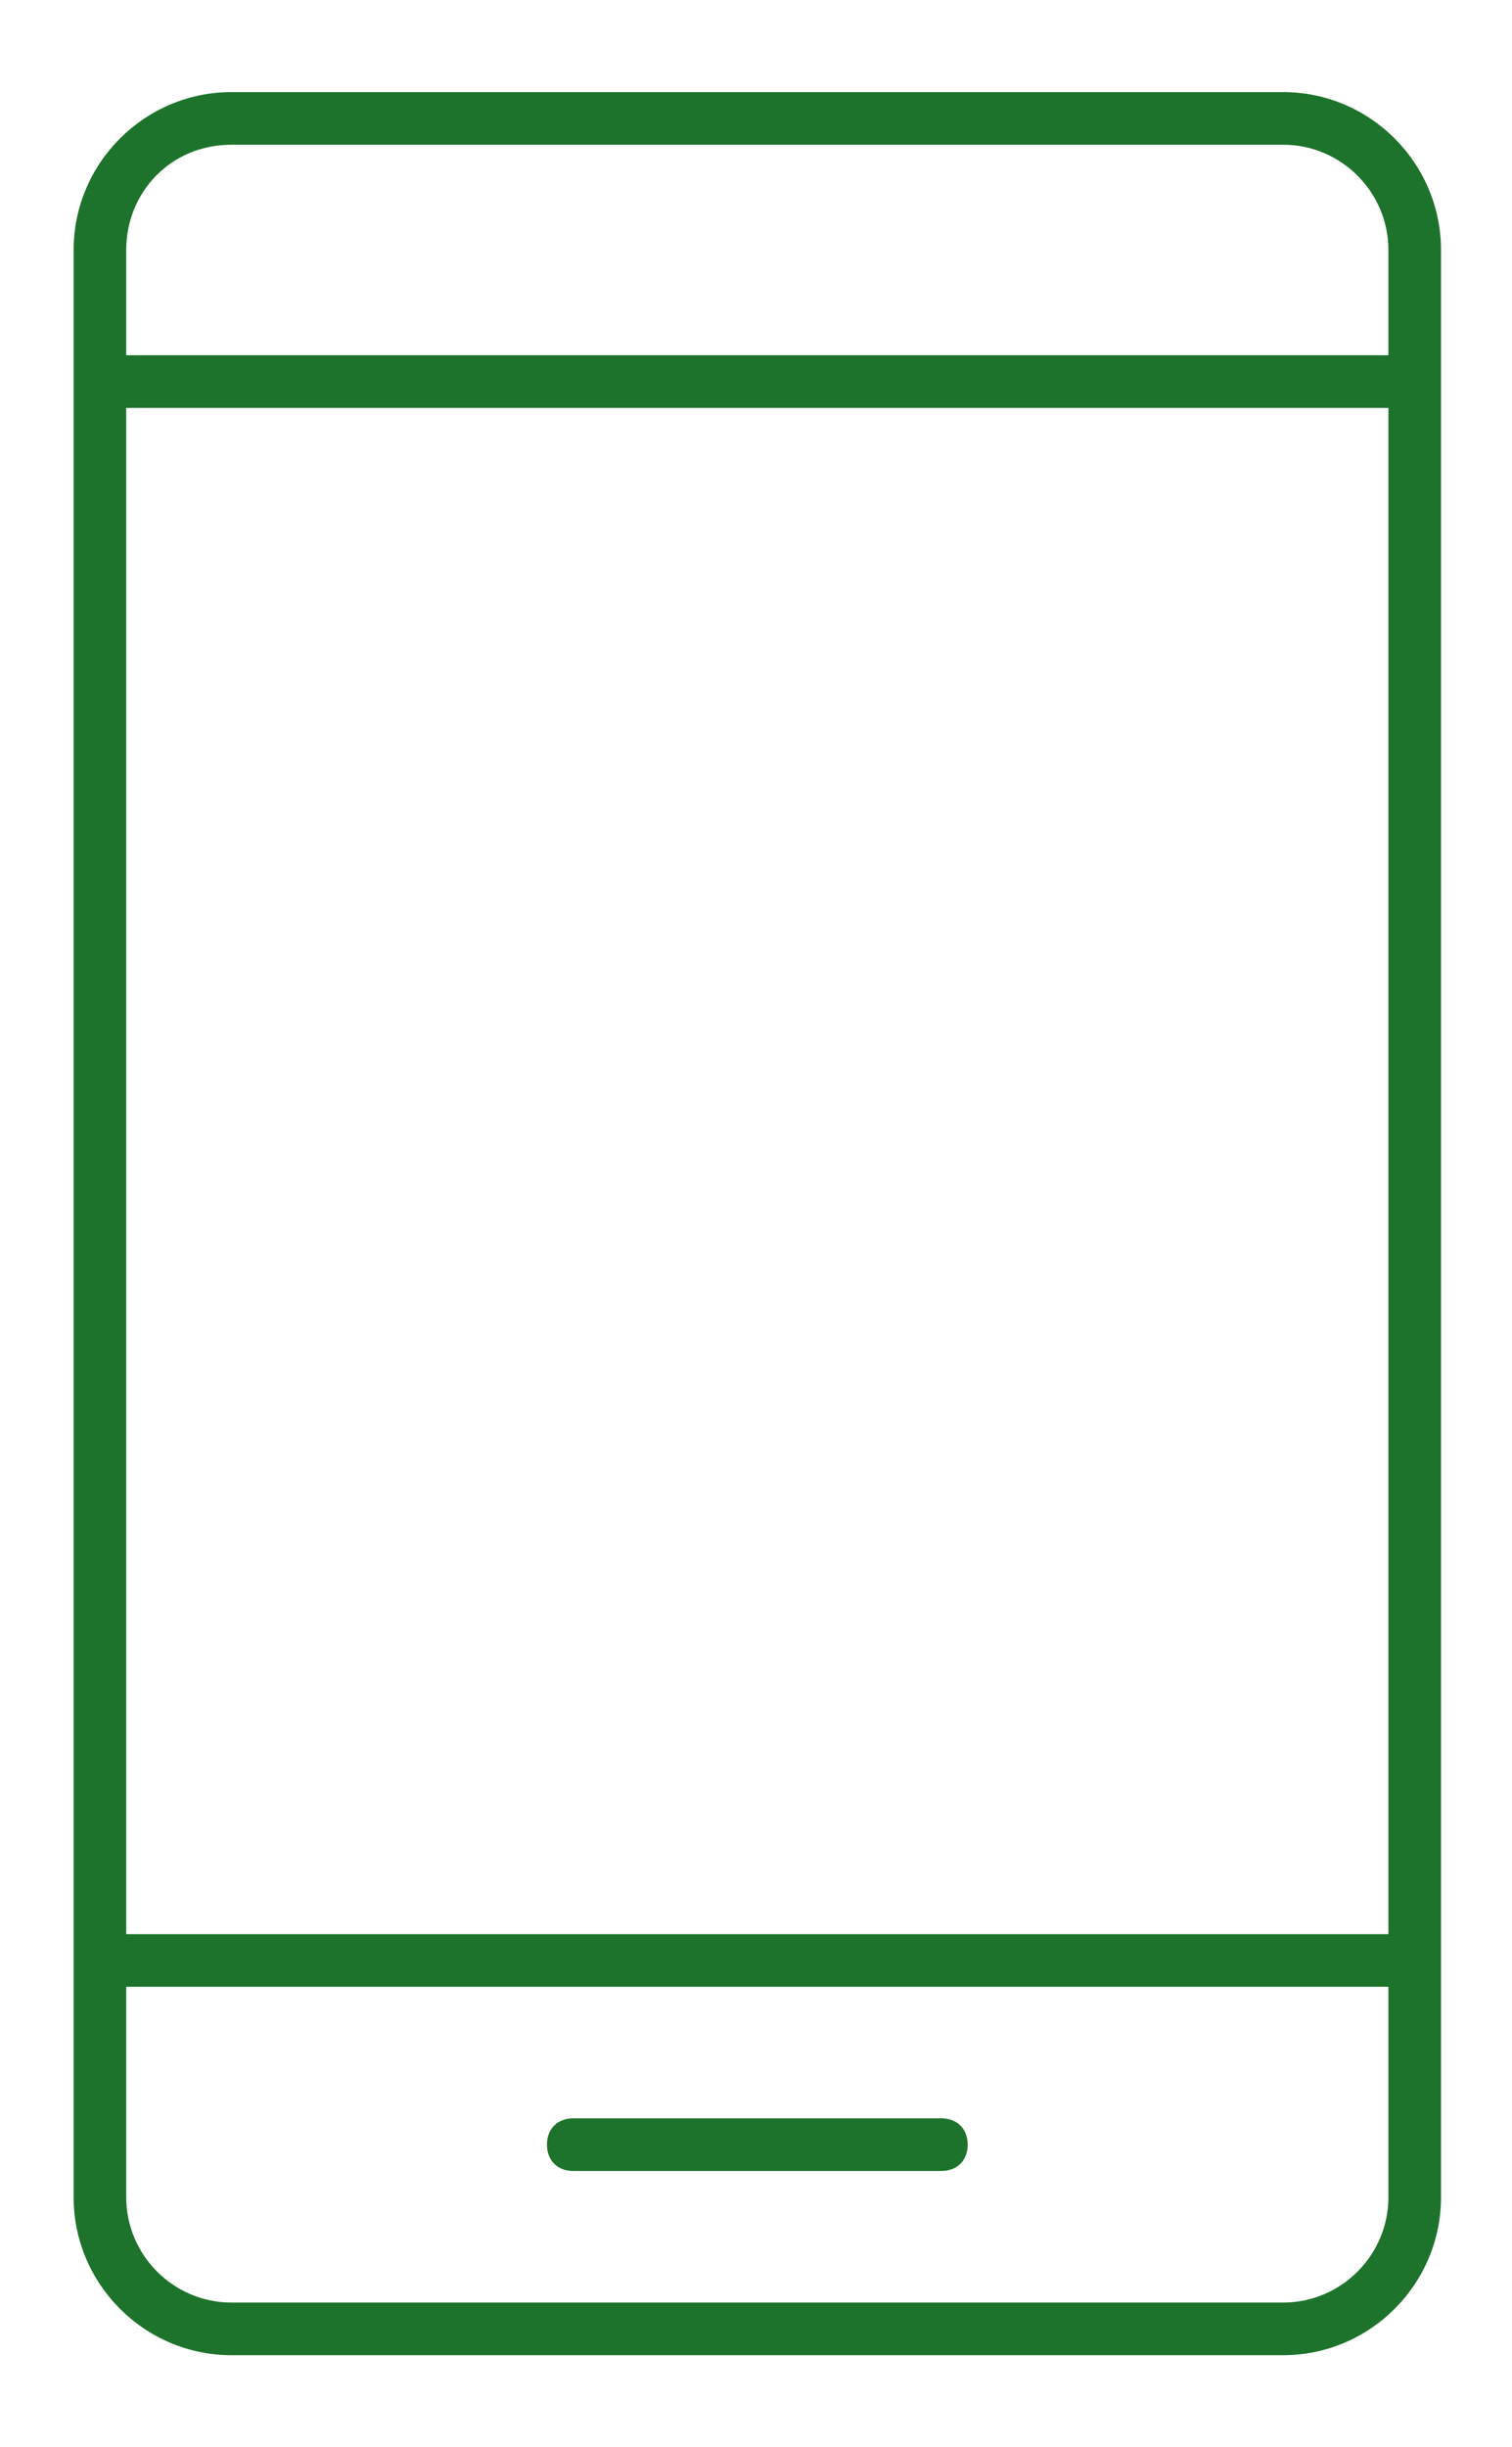<?xml version="1.0" encoding="utf-8"?>
<!-- Generator: Adobe Illustrator 21.1.0, SVG Export Plug-In . SVG Version: 6.00 Build 0)  -->
<svg version="1.1" id="Layer_1" xmlns="http://www.w3.org/2000/svg" xmlns:xlink="http://www.w3.org/1999/xlink" x="0px" y="0px"
	 viewBox="0 0 57.5 93" style="enable-background:new 0 0 57.5 93;" xml:space="preserve">
<style type="text/css">
	.st0{display:none;}
	.st1{display:inline;fill:#1D732C;}
	.st2{display:inline;fill:#FFFFFF;}
	.st3{display:inline;}
	.st4{fill:#1D732C;}
</style>
<g id="Layer_1_1_" class="st0">
	<path class="st1" d="M40,45.6H29.7V35.2c0-0.6-0.4-1-1-1s-1,0.4-1,1v10.3H17.3c-0.6,0-1,0.4-1,1s0.4,1,1,1h10.3v10.3
		c0,0.6,0.4,1,1,1s1-0.4,1-1V47.6h10.3c0.6,0,1-0.4,1-1C41,46,40.5,45.6,40,45.6L40,45.6z"/>
	<path class="st1" d="M65.8,40.7c-5.2,23.2-33.4,36.5-37,38.2C25.2,77.3-3,64-8.2,40.7c-3.1-14,4.4-24,12.6-27.2
		c2-0.8,4.3-1.3,6.7-1.3c5.8,0,12.1,2.8,16.8,10.8c0.2,0.3,0.5,0.5,0.9,0.5s0.7-0.2,0.9-0.5c6.7-11.2,16.5-12.2,23.5-9.5
		C61.3,16.7,68.8,26.7,65.8,40.7L65.8,40.7z M53.8,11.6c-9.3-3.7-19-0.2-25.1,8.9C22.7,11.4,13,7.9,3.6,11.6
		c-9,3.6-17.2,14.4-13.9,29.5c3,13.5,13.4,23.6,21.5,29.7C20,77.4,28,80.7,28.3,80.9c0.1,0.1,0.3,0.1,0.4,0.1c0.1,0,0.3,0,0.4-0.1
		c0.3-0.1,8.3-3.5,17.1-10.1c8.2-6.1,18.5-16.2,21.5-29.7C71.1,26,62.8,15.2,53.8,11.6L53.8,11.6z"/>
</g>
<g id="Layer_3" class="st0">
	<path class="st1" d="M-12.2,39.5h82v28c0,2.2-1.8,4-4,4h-74c-2.2,0-4-1.8-4-4V39.5z M-12.2,29.5h82v8h-82V29.5z M-8.2,19.5h74
		c2.2,0,3.9,1.8,4,4v4h-82v-4C-12.2,21.3-10.4,19.5-8.2,19.5z M-8.2,17.5c-3.3,0-6,2.7-6,6v44c0,3.3,2.7,6,6,6h74c3.3,0,6-2.7,6-6
		v-44c0-3.3-2.7-6-6-6H-8.2z"/>
</g>
<g id="Layer_4" class="st0">
	<path class="st1" d="M-16.2,36.8h82v28c0,2.2-1.8,4-4,4h-74c-2.2,0-4-1.8-4-4V36.8z M-16.2,26.8h82v8h-82V26.8z M-12.2,16.8h74
		c2.2,0,3.9,1.8,4,4v4h-82v-4C-16.2,18.6-14.4,16.8-12.2,16.8z M-12.2,14.8c-3.3,0-6,2.7-6,6v44c0,3.3,2.7,6,6,6h74c3.3,0,6-2.7,6-6
		v-44c0-3.3-2.7-6-6-6C61.8,14.8-12.2,14.8-12.2,14.8z"/>
	<circle class="st2" cx="58.3" cy="60.5" r="16.8"/>
	<path class="st3" d="M51.9,66.1l-1.5,1.7c1.8,1.6,3.7,2.6,5.8,3.1v-2.2C54.8,68.3,53.3,67.4,51.9,66.1L51.9,66.1z"/>
	<path class="st1" d="M59.6,76.4v-5.2c3.9-0.2,6.6-2.5,6.6-5.9l0,0c0-3.2-2.2-4.9-6.8-5.9c-4.6-1.1-5.6-2.2-5.6-4.1v-0.1
		c0-1.9,1.7-3.4,4.5-3.4c0.4,0,0.7,0,1,0.1v-7.4c8.5,0.4,15.2,7.5,15.2,16C74.3,68.9,67.8,75.8,59.6,76.4L59.6,76.4z M57.9,69.1v2.1
		v5.3c-8.7-0.2-15.6-7.3-15.6-16c0-8.6,6.7-15.6,15.2-16v5.3c-3.6,0.2-6.2,2.6-6.2,5.7v0.1c0,3.4,2.2,5,7,6c4.4,0.9,5.4,2,5.4,4v0.1
		c0,2.1-1.8,3.5-4.6,3.5C58.8,69.1,58.3,69.1,57.9,69.1L57.9,69.1z M58.3,42.8c-9.7,0-17.6,7.9-17.6,17.6S48.7,78,58.3,78
		s17.6-7.9,17.6-17.6S68.1,42.8,58.3,42.8z"/>
	<path class="st3" d="M64.2,54.1l1.4-1.8c-1.5-1.2-3-2-4.8-2.3v2.3C61.9,52.6,63.1,53.2,64.2,54.1L64.2,54.1z"/>
</g>
<g id="Layer_5" class="st0">
	<path class="st1" d="M21.8,63.2c1.8,1,3.8,1.6,6,1.6s4.2-0.6,6-1.6v12.4L28.5,71c-0.4-0.3-1-0.3-1.3,0l-5.4,4.6V63.2z M27.8,42.8
		c5.5,0,10,4.5,10,10c0,3.3-1.6,6.2-4,8c-1.7,1.3-3.7,2-6,2s-4.3-0.7-6-2c-2.4-1.8-4-4.7-4-8C17.8,47.3,22.2,42.8,27.8,42.8z
		 M27.8,40.8c-6.6,0-12,5.4-12,12c0,3.5,1.6,6.7,4,8.9v16.1c0,0.8,1.1,1.2,1.7,0.8l6.3-5.4l6.3,5.4c0.6,0.5,1.7,0,1.7-0.8V61.7
		c2.4-2.2,4-5.4,4-8.9C39.8,46.2,34.3,40.8,27.8,40.8z M3.8,31.8c-0.6,0-1,0.4-1,1s0.4,1,1,1h48c0.6,0,1-0.4,1-1s-0.4-1-1-1H3.8z
		 M3.8,22.8c-0.6,0-1,0.4-1,1s0.4,1,1,1h48c0.6,0,1-0.4,1-1s-0.4-1-1-1H3.8z M3.8,13.8c-0.6,0-1,0.4-1,1s0.4,1,1,1h48
		c0.6,0,1-0.4,1-1s-0.4-1-1-1H3.8z M-4.2,5.8h64v82h-64V5.8z M-5.2,3.8c-0.7,0-1,0.5-1,1v84c0,0.5,0.5,1,1,1h66c0.5,0,1-0.5,1-1v-84
		c0-0.5-0.5-1-1-1C60.8,3.8-5.2,3.8-5.2,3.8z"/>
</g>
<g id="Layer_2" class="st0">
	<path class="st1" d="M61.3,64.9h-75.8V28.6h75.9v36.3C61.5,64.9,61.3,64.9,61.3,64.9z M61.8,27.6h-76.8c-0.3,0-0.5,0.2-0.5,0.5
		v37.4c0,0.3,0.2,0.5,0.5,0.5H62c0.3,0,0.5-0.2,0.5-0.5V28.1C62.3,27.8,62.2,27.6,61.8,27.6z"/>
	<path class="st1" d="M38,34.3h19.7c0.3,0,0.5-0.2,0.5-0.5s-0.2-0.5-0.5-0.5H38c-0.3,0-0.5,0.2-0.5,0.5S37.8,34.3,38,34.3z"/>
	<path class="st1" d="M38.5,40.5h18.7v4H38.5V40.5z M38,45.6h19.7c0.3,0,0.5-0.2,0.5-0.5v-5c0-0.3-0.2-0.5-0.5-0.5H38
		c-0.3,0-0.5,0.2-0.5,0.5v5C37.5,45.3,37.8,45.6,38,45.6z"/>
	<path class="st1" d="M33,41.1c0-0.3,0.1-0.5,0.3-0.6v1.3C33.2,41.6,33,41.4,33,41.1L33,41.1z M34.8,43.8c0,0.3-0.1,0.5-0.3,0.6
		v-1.3C34.7,43.3,34.8,43.5,34.8,43.8L34.8,43.8z M32.5,44.6c-0.3,0-0.5,0.2-0.5,0.5s0.2,0.5,0.5,0.5h0.8v0.5c0,0.3,0.2,0.5,0.5,0.5
		s0.5-0.2,0.5-0.5v-0.6c0.8-0.2,1.3-0.9,1.3-1.8s-0.6-1.5-1.3-1.8v-1.7h0.8c0.3,0,0.5-0.2,0.5-0.5s-0.2-0.5-0.5-0.5h-0.8v-0.4
		c0-0.3-0.2-0.5-0.5-0.5s-0.5,0.2-0.5,0.5v0.5c-0.8,0.2-1.3,0.9-1.3,1.8c0,0.8,0.6,1.5,1.3,1.8v1.7H32.5z"/>
	<path class="st1" d="M-12.1,40.3h32.1c0.3,0,0.5-0.2,0.5-0.5s-0.2-0.5-0.5-0.5h-32.1c-0.3,0-0.5,0.2-0.5,0.5S-12.4,40.3-12.1,40.3z
		"/>
	<path class="st1" d="M-12.1,45.6h32.1c0.3,0,0.5-0.2,0.5-0.5s-0.2-0.5-0.5-0.5h-32.1c-0.3,0-0.5,0.2-0.5,0.5S-12.4,45.6-12.1,45.6z
		"/>
	<path class="st1" d="M-11.8,60.9c-0.3,0-0.5,0.2-0.5,0.5s0.2,0.5,0.5,0.5h32.1c0.3,0,0.5-0.2,0.5-0.5s-0.2-0.5-0.5-0.5H-11.8z"/>
	<path class="st1" d="M28.2,61.9h32.1c0.3,0,0.5-0.2,0.5-0.5s-0.2-0.5-0.5-0.5H28.2c-0.3,0-0.5,0.2-0.5,0.5
		C27.7,61.7,27.8,61.9,28.2,61.9z"/>
	<path class="st1" d="M71.9,61.8h-3v-14h3V61.8z M71.9,30.3v16.6h-3V30.8v-0.4L71.9,30.3z M68.9,29.3v-1.8h3v1.8H68.9z M70.4,65
		l-1.2-2.2h2.3L70.4,65z M72.4,26.5h-4c-0.3,0-0.5,0.2-0.5,0.5v2.3h-1.3c-0.3,0-0.5,0.2-0.5,0.5v8.6c0,0.3,0.2,0.5,0.5,0.5
		s0.5-0.2,0.5-0.5v-8.1h0.8v32l0,0v0.1v0.1l0,0l2,3.7l0,0c0,0.1,0.1,0.1,0.1,0.1l0,0l0,0c0.1,0,0.2,0.1,0.2,0.1c0.1,0,0.2,0,0.2-0.1
		l0,0l0,0c0.1,0,0.1-0.1,0.1-0.1l0,0l2-3.7l0,0v-0.1v-0.1l0,0V27C72.9,26.7,72.8,26.5,72.4,26.5L72.4,26.5z"/>
</g>
<path class="st4" d="M21.8,80.5c-0.6,0-1,0.4-1,1s0.4,1,1,1h14c0.6,0,1-0.4,1-1s-0.4-1-1-1H21.8z M4.8,75.5h48v8c0,2.2-1.8,4-4,4
	h-40c-2.2,0-4-1.8-4-4V75.5z M4.8,15.5h48v58h-48V15.5z M8.8,5.5h40c2.2,0,4,1.8,4,4v4h-48v-4C4.8,7.3,6.5,5.5,8.8,5.5z M8.8,3.5
	c-3.3,0-6,2.7-6,6v74c0,3.3,2.7,6,6,6h40c3.3,0,6-2.7,6-6v-74c0-3.3-2.7-6-6-6H8.8z"/>
</svg>
